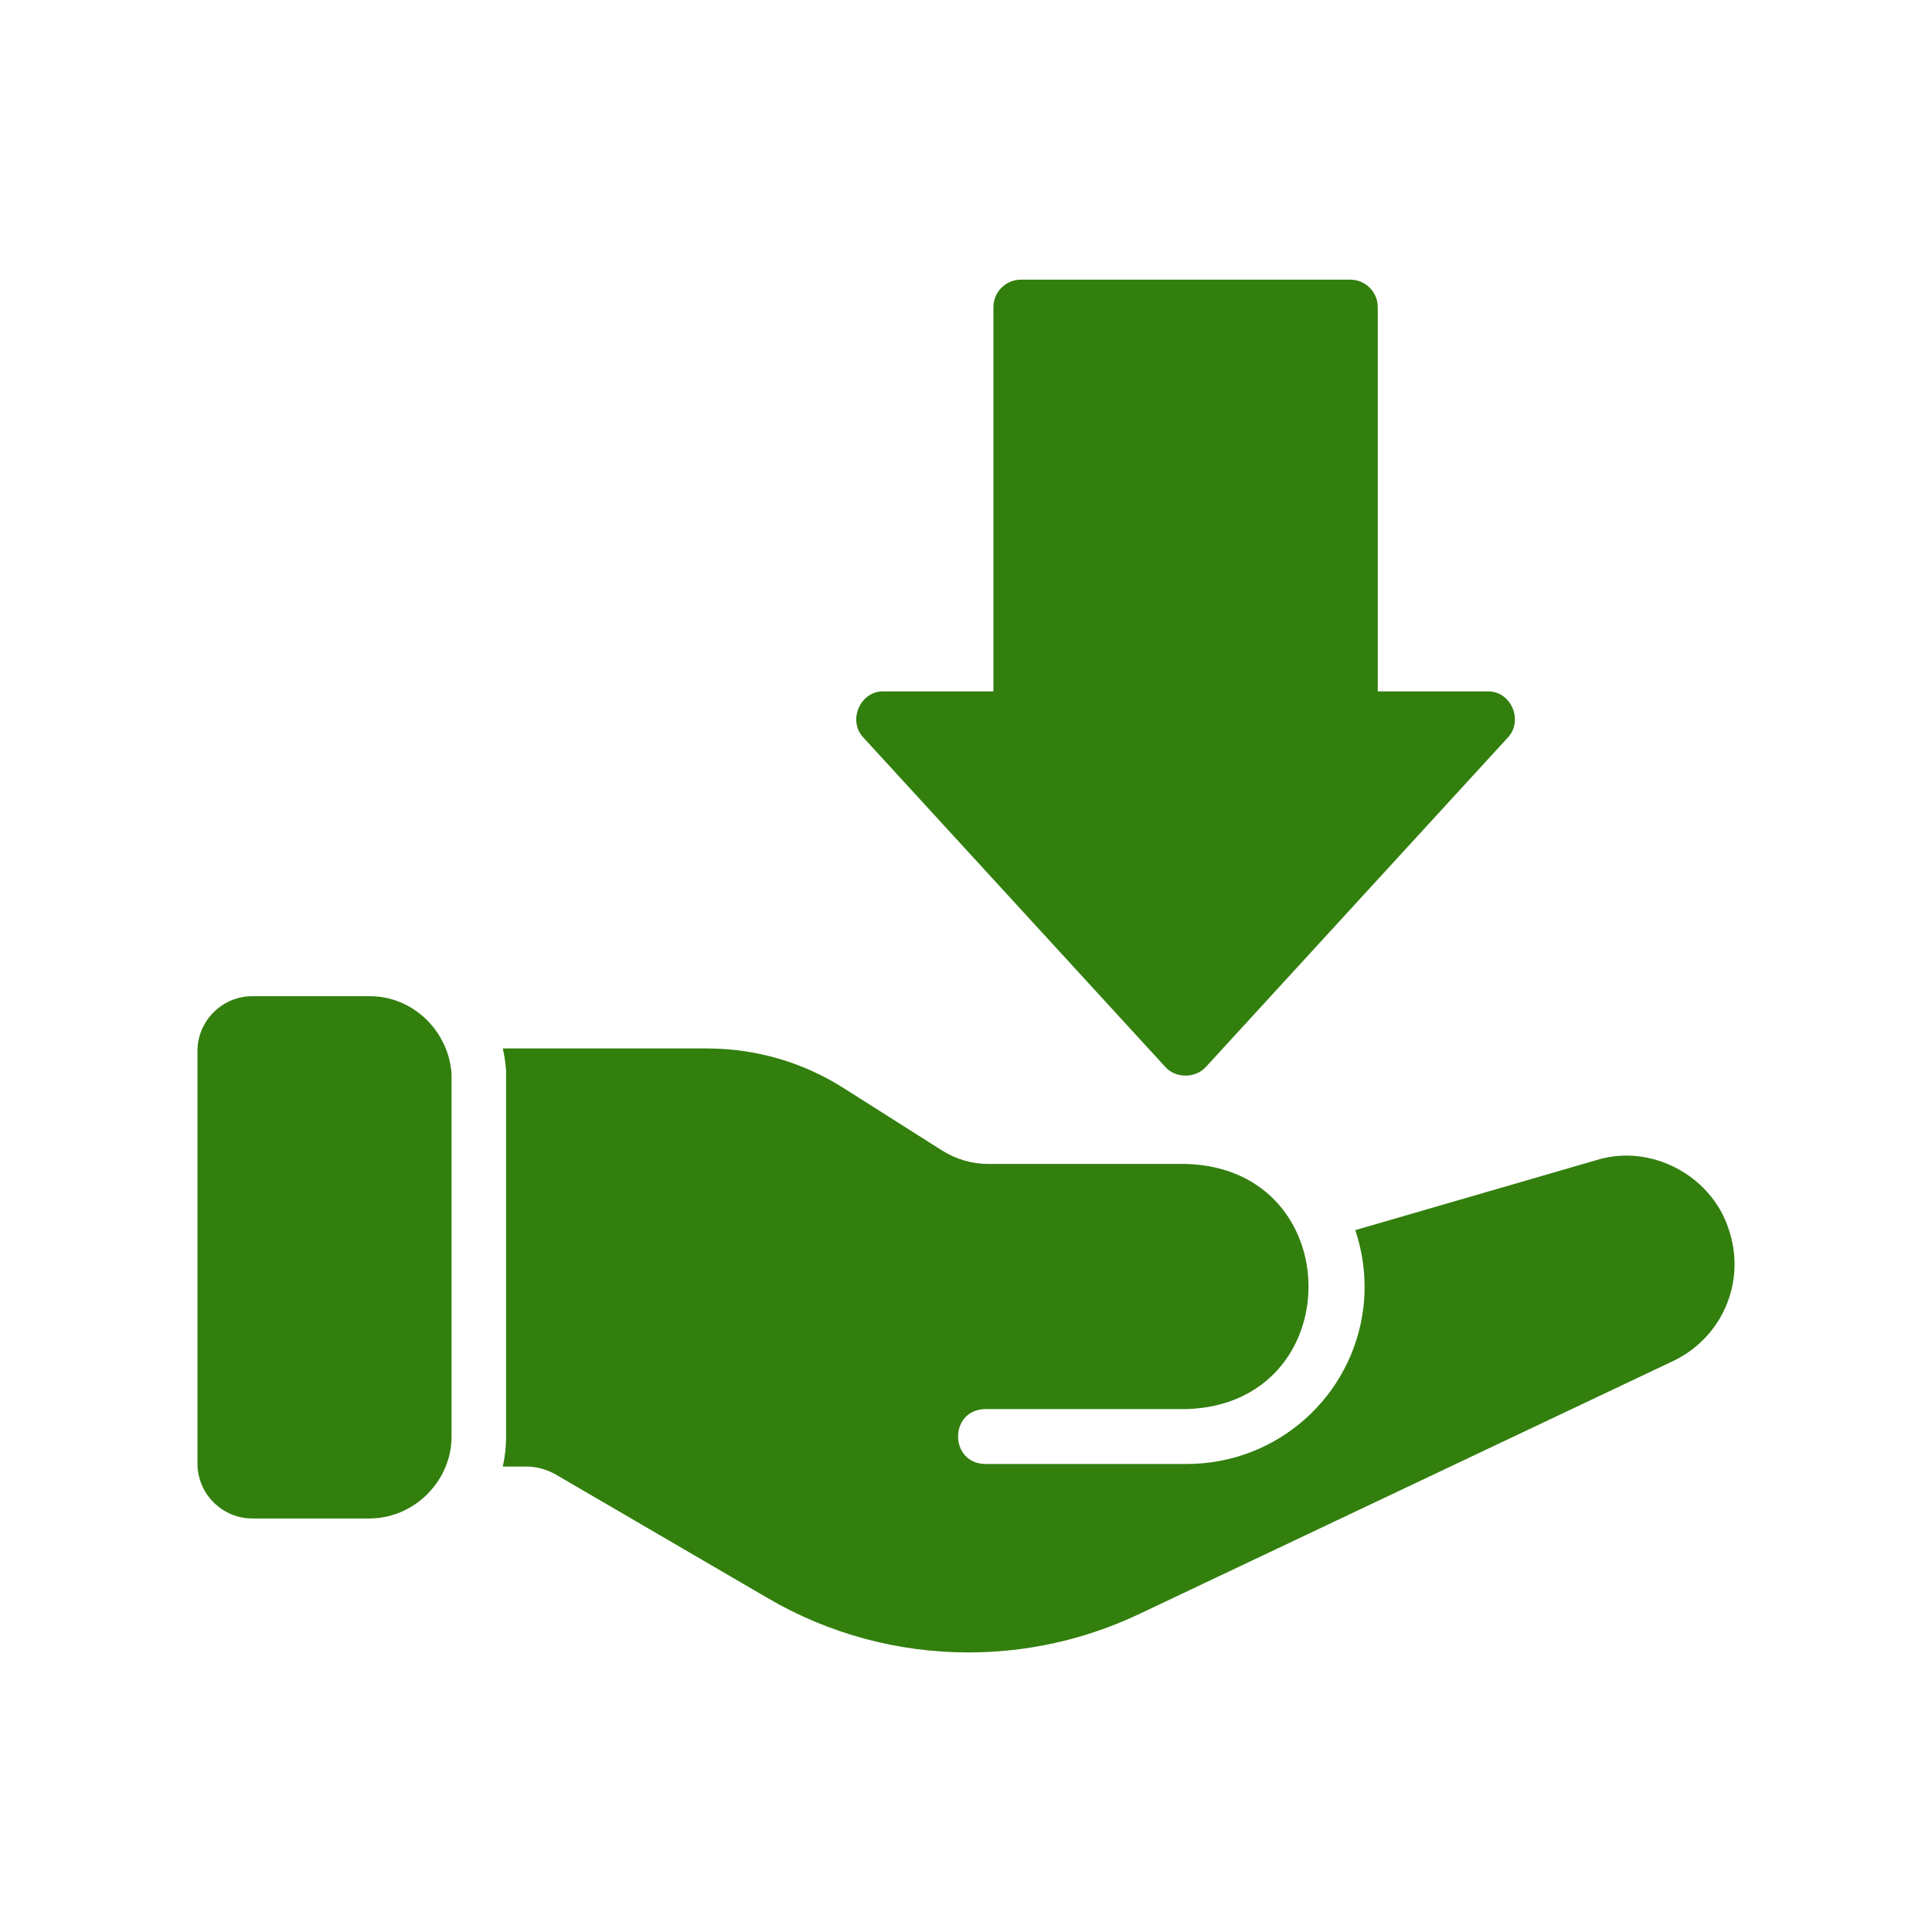 <svg xmlns="http://www.w3.org/2000/svg" width="80" height="80" viewBox="0 0 80 80" fill="none"><path d="M48.25 44.18C48.68 44.657 49.5 44.66 49.933 44.18L62.437 30.54C63.096 29.837 62.566 28.6 61.596 28.63H57.05V12.717C57.05 12.09 56.54 11.58 55.913 11.58H42.273C41.647 11.58 41.136 12.09 41.136 12.717V28.63H36.59C35.627 28.597 35.083 29.837 35.75 30.54L48.253 44.18H48.25Z" fill="#327F0E"></path><path d="M15.289 41.25H10.449C9.199 41.25 8.176 42.273 8.176 43.523V60.603C8.176 61.853 9.199 62.877 10.449 62.877H15.289C17.176 62.877 18.709 61.297 18.699 59.467V44.477C18.586 42.717 17.119 41.237 15.289 41.25Z" fill="#327F0E"></path><path d="M71.564 50.844C70.82 48.64 68.33 47.347 66.107 48.037L56.117 50.937C56.46 51.94 56.58 53.054 56.457 54.13C56.014 57.837 52.877 60.62 49.147 60.62H40.794C39.3 60.594 39.297 58.374 40.794 58.347H49.147C55.86 58.13 55.864 48.424 49.147 48.197H40.93C40.247 48.197 39.59 48.004 39.01 47.64L34.94 45.06C33.247 43.98 31.28 43.414 29.267 43.414H20.82C20.887 43.71 20.934 44.027 20.957 44.347V59.477C20.957 59.897 20.91 60.317 20.82 60.727H21.787C22.22 60.727 22.627 60.84 23.014 61.057L31.79 66.174C34.347 67.674 37.224 68.424 40.1 68.424C42.51 68.424 44.92 67.9 47.17 66.834L69.267 56.364C71.337 55.387 72.337 53.02 71.564 50.85V50.844Z" fill="#327F0E"></path></svg>